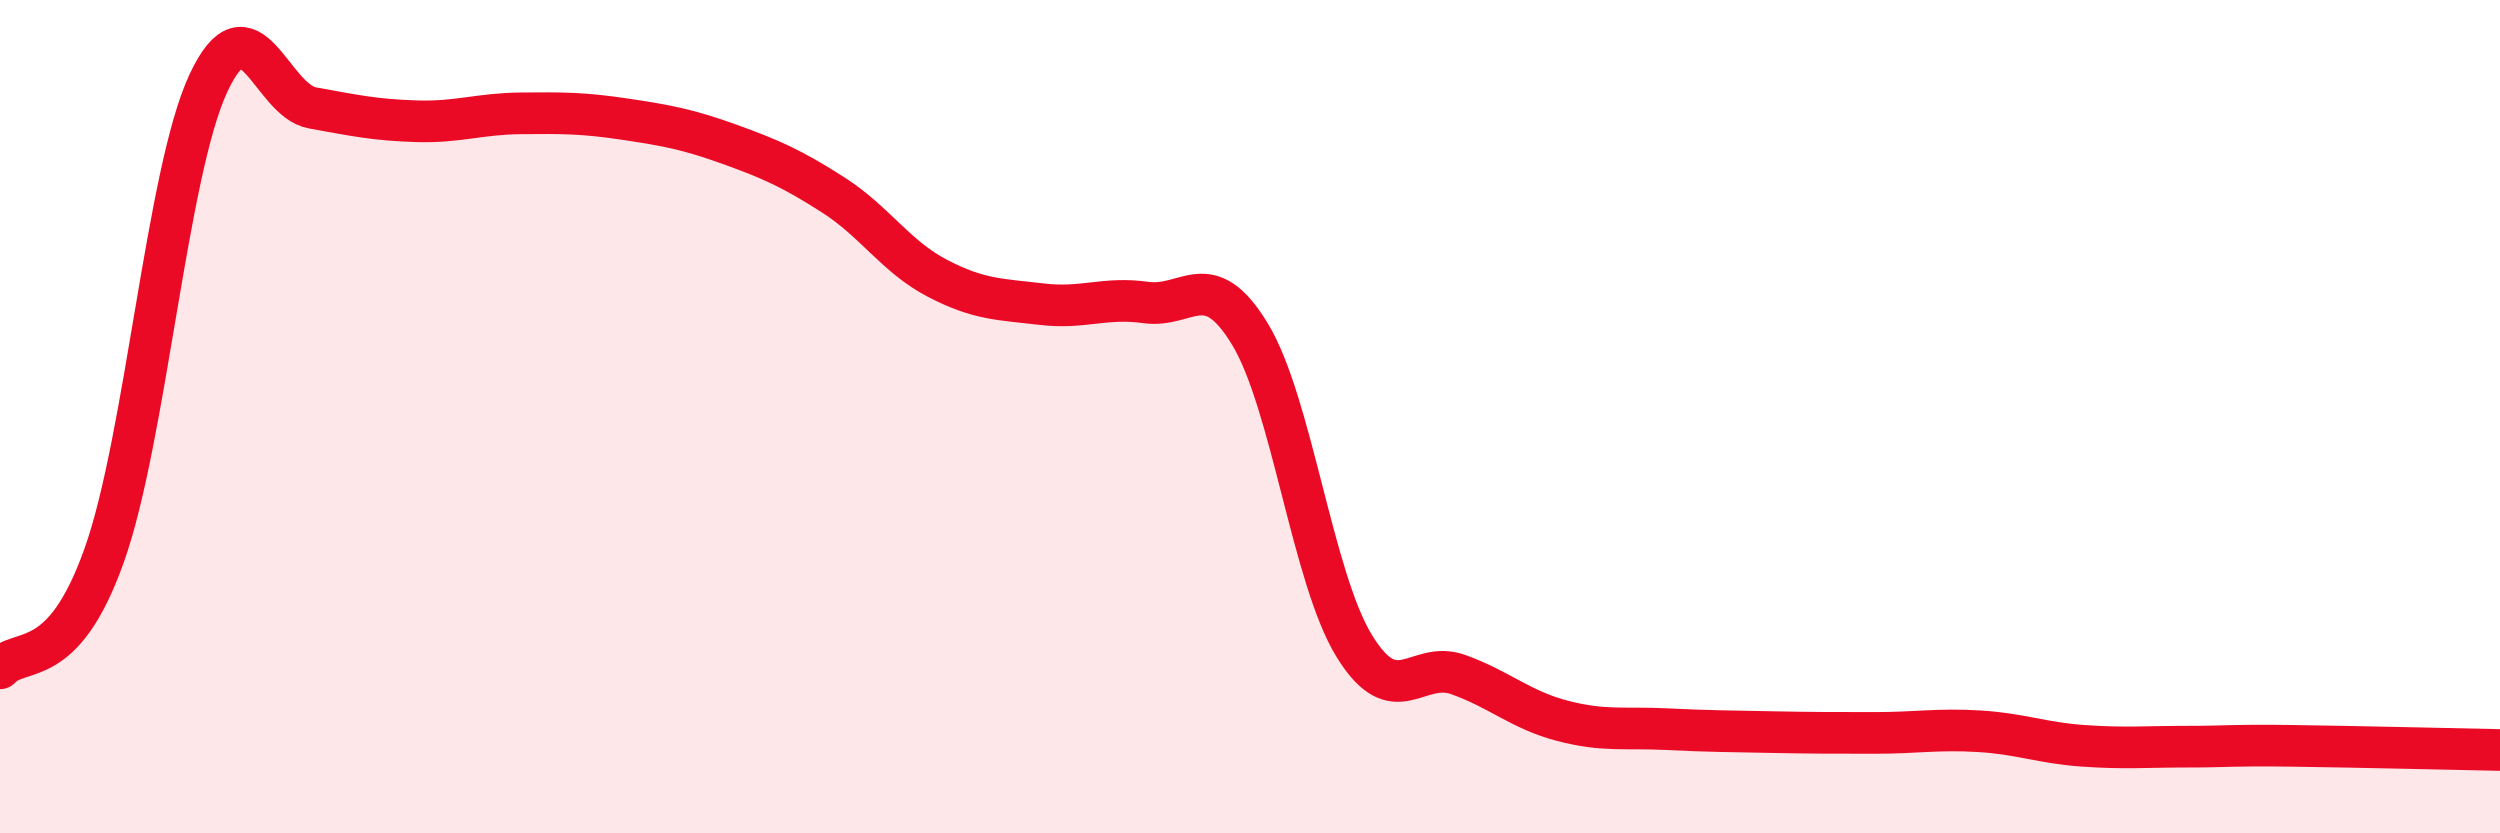 
    <svg width="60" height="20" viewBox="0 0 60 20" xmlns="http://www.w3.org/2000/svg">
      <path
        d="M 0,16.04 C 0.5,15.5 1.5,16.14 2.5,13.33 C 3.5,10.52 4,4.15 5,2 C 6,-0.15 6.5,2.41 7.5,2.59 C 8.5,2.77 9,2.88 10,2.91 C 11,2.94 11.5,2.73 12.5,2.72 C 13.5,2.71 14,2.71 15,2.86 C 16,3.01 16.5,3.1 17.5,3.46 C 18.5,3.82 19,4.04 20,4.68 C 21,5.32 21.5,6.16 22.5,6.68 C 23.5,7.2 24,7.18 25,7.3 C 26,7.42 26.5,7.12 27.5,7.26 C 28.5,7.4 29,6.37 30,8.02 C 31,9.67 31.5,13.87 32.5,15.5 C 33.5,17.13 34,15.83 35,16.19 C 36,16.55 36.5,17.04 37.5,17.3 C 38.5,17.56 39,17.45 40,17.5 C 41,17.55 41.5,17.55 42.5,17.57 C 43.5,17.59 44,17.59 45,17.59 C 46,17.59 46.5,17.49 47.5,17.55 C 48.5,17.61 49,17.83 50,17.9 C 51,17.97 51.5,17.92 52.5,17.92 C 53.5,17.92 53.5,17.88 55,17.9 C 56.5,17.92 59,17.98 60,18L60 20L0 20Z"
        fill="#EB0A25"
        opacity="0.1"
        stroke-linecap="round"
        stroke-linejoin="round"
      />
      <path
        d="M 0,16.04 C 0.5,15.5 1.5,16.14 2.5,13.33 C 3.5,10.52 4,4.15 5,2 C 6,-0.15 6.5,2.41 7.5,2.59 C 8.5,2.77 9,2.88 10,2.91 C 11,2.94 11.5,2.73 12.5,2.72 C 13.5,2.71 14,2.71 15,2.86 C 16,3.01 16.5,3.1 17.5,3.46 C 18.5,3.82 19,4.04 20,4.68 C 21,5.32 21.5,6.16 22.5,6.68 C 23.5,7.2 24,7.18 25,7.3 C 26,7.42 26.5,7.12 27.5,7.26 C 28.5,7.4 29,6.37 30,8.02 C 31,9.67 31.5,13.87 32.5,15.5 C 33.5,17.13 34,15.83 35,16.19 C 36,16.55 36.5,17.04 37.5,17.3 C 38.5,17.56 39,17.45 40,17.5 C 41,17.55 41.5,17.55 42.5,17.57 C 43.5,17.59 44,17.59 45,17.59 C 46,17.59 46.5,17.49 47.5,17.55 C 48.5,17.61 49,17.83 50,17.9 C 51,17.97 51.5,17.92 52.5,17.92 C 53.5,17.92 53.5,17.88 55,17.9 C 56.5,17.92 59,17.98 60,18"
        stroke="#EB0A25"
        stroke-width="1"
        fill="none"
        stroke-linecap="round"
        stroke-linejoin="round"
      />
    </svg>
  